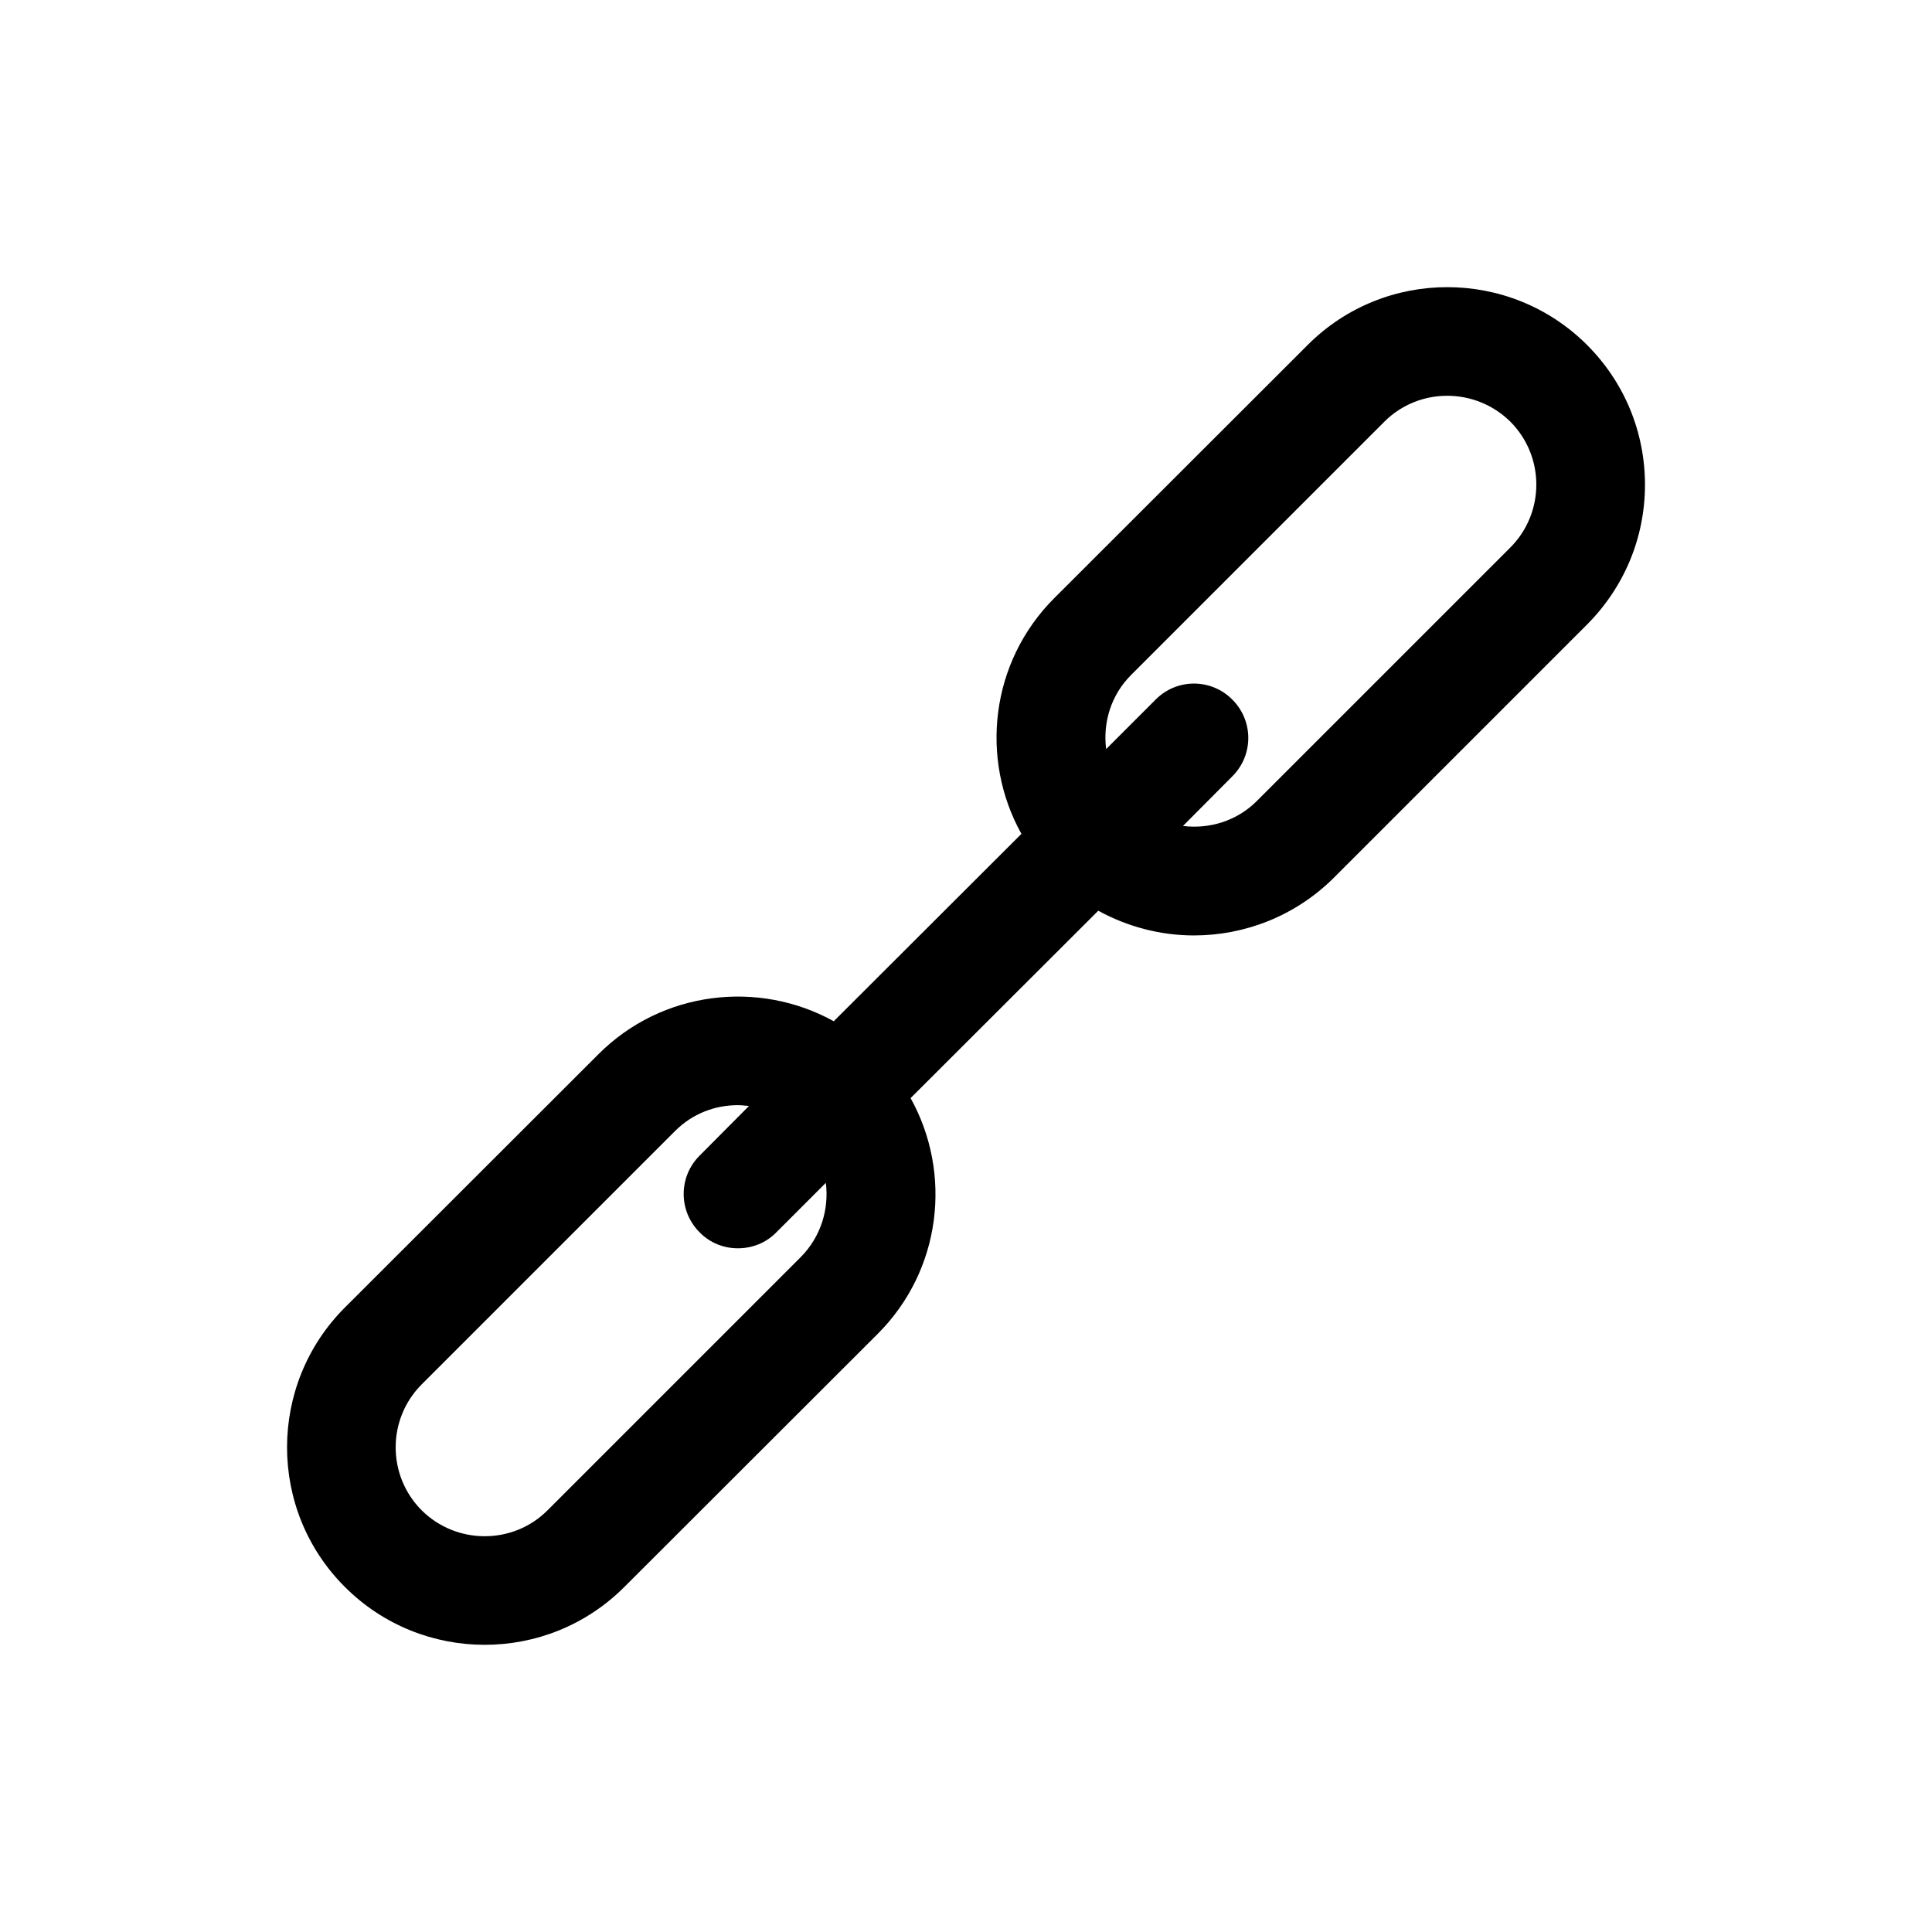 <?xml version="1.0" encoding="UTF-8"?>
<!-- Uploaded to: SVG Repo, www.svgrepo.com, Generator: SVG Repo Mixer Tools -->
<svg fill="#000000" width="800px" height="800px" version="1.1" viewBox="144 144 512 512" xmlns="http://www.w3.org/2000/svg">
 <path d="m564.6 235.43c-20.441-20.441-53.691-20.441-74.059 0l-67.148 67.078c-16.914 16.914-19.793 42.535-8.707 62.473l-49.734 49.66c-19.863-11.012-45.559-8.133-62.402 8.781l-67.148 67.078c-20.441 20.441-20.441 53.691 0 74.059 10.219 10.219 23.605 15.332 37.066 15.332 13.387 0 26.773-5.109 36.992-15.332l67.152-67.078c16.914-16.914 19.793-42.535 8.707-62.473l49.734-49.66c7.844 4.316 16.625 6.551 25.336 6.551 13.457 0 26.848-5.109 37.066-15.258l67.152-67.152c9.859-9.934 15.332-23.031 15.332-37.066-0.012-13.961-5.481-27.133-15.34-36.992zm-208.36 241.68-67.152 67.152c-9.141 9.141-24.109 9.141-33.324 0-9.211-9.211-9.211-24.184 0-33.395l67.152-67.152c4.606-4.606 10.578-6.836 16.625-6.836 1.008 0 2.016 0.145 2.949 0.215l-13.098 13.172c-5.613 5.613-5.613 14.684 0 20.297 2.805 2.879 6.477 4.246 10.148 4.246 3.742 0 7.414-1.367 10.219-4.246l13.098-13.098c0.867 6.977-1.289 14.246-6.617 19.645zm187.99-187.99-67.152 67.148c-5.324 5.328-12.594 7.484-19.578 6.621l13.098-13.172c5.613-5.613 5.613-14.684 0-20.297-5.613-5.688-14.754-5.688-20.367 0l-13.098 13.098c-0.863-6.981 1.223-14.25 6.621-19.648l67.152-67.152c4.535-4.535 10.582-6.836 16.625-6.836 6.047 0 12.09 2.305 16.699 6.836 9.215 9.219 9.215 24.188 0 33.402z"/>
</svg>
